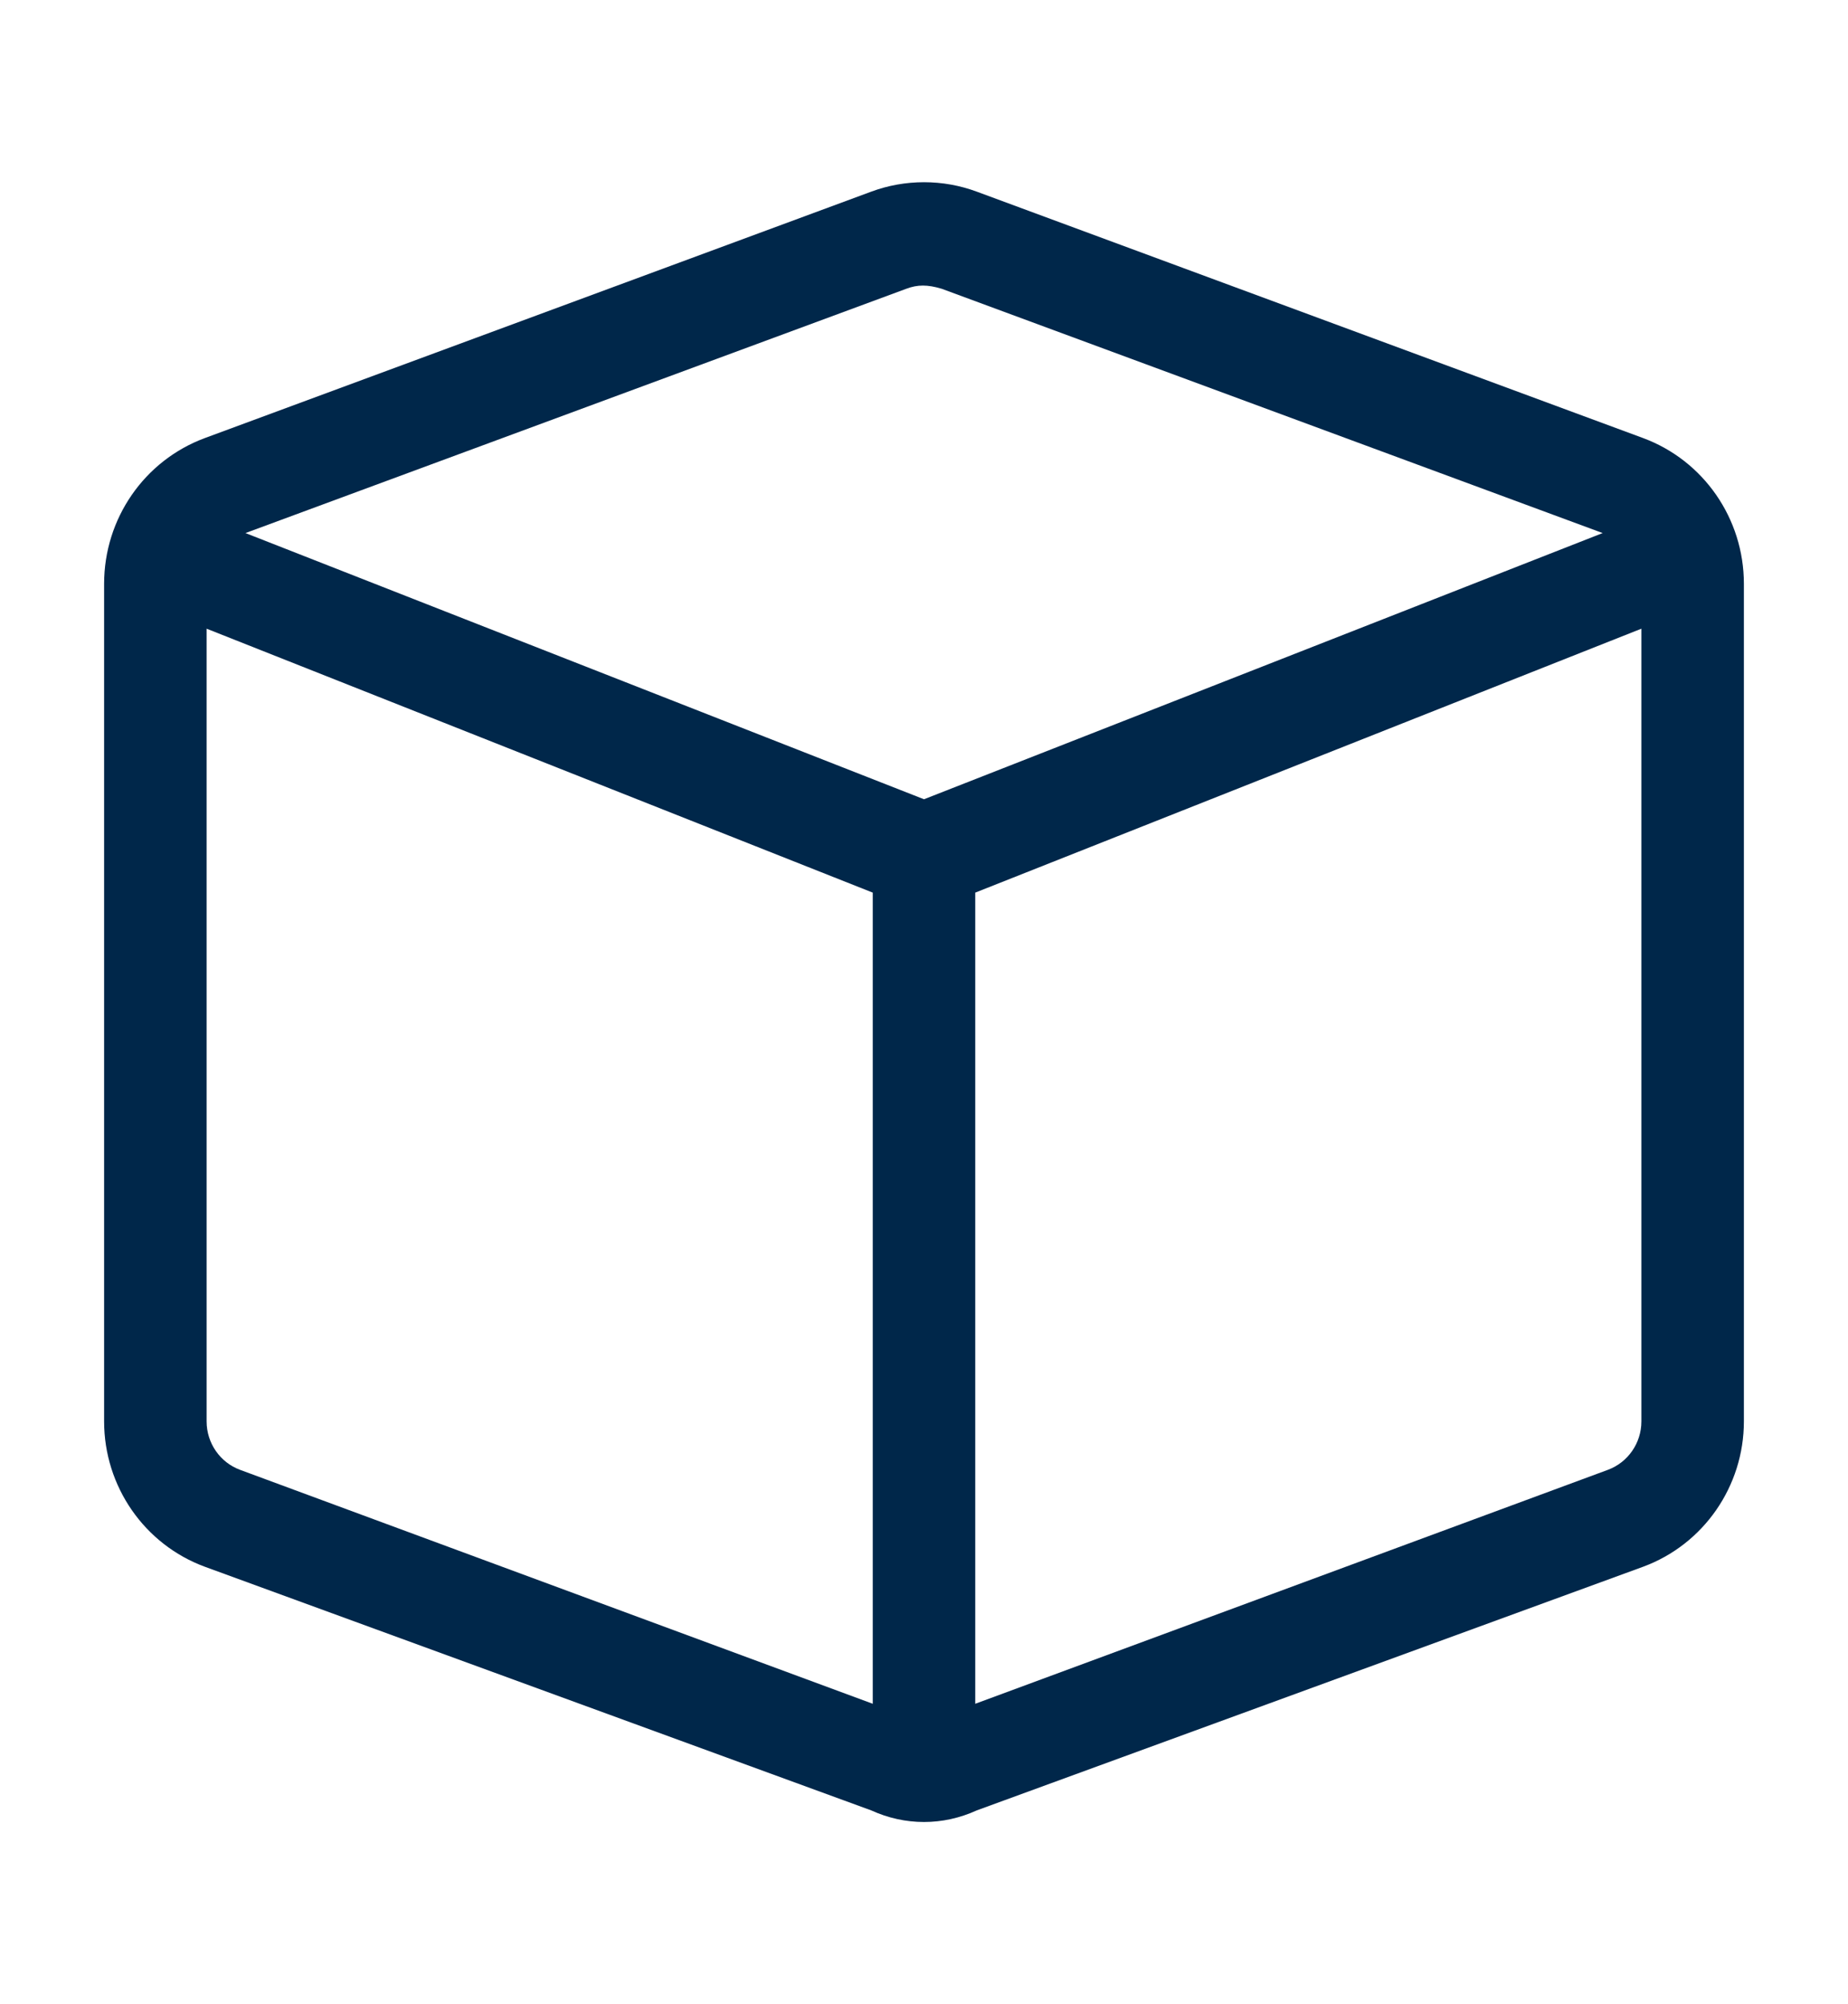 <svg width="71" height="77" viewBox="0 0 71 77" fill="none" xmlns="http://www.w3.org/2000/svg">
<path d="M33.47 7.364C34.774 6.879 36.226 6.879 37.53 7.364L63.124 16.829C65.45 17.69 67 19.922 67 22.429V54.61C67 57.105 65.45 59.339 63.124 60.195L37.53 69.553C36.226 70.149 34.774 70.149 33.47 69.553L7.874 60.195C5.547 59.339 4 57.105 4 54.61V22.429C4 19.922 5.547 17.69 7.874 16.829L33.47 7.364ZM36.177 11.093C35.635 10.931 35.254 10.931 34.823 11.093L9.431 20.48L35.5 30.707L61.574 20.48L36.177 11.093ZM9.228 56.472L33.531 65.458V34.294L7.938 24.154V54.61C7.938 55.442 8.453 56.187 9.228 56.472ZM37.469 65.458L61.77 56.472C62.546 56.187 63.062 55.442 63.062 54.61V24.154L37.469 34.294V65.458Z" fill="#00274A"/>
</svg>
